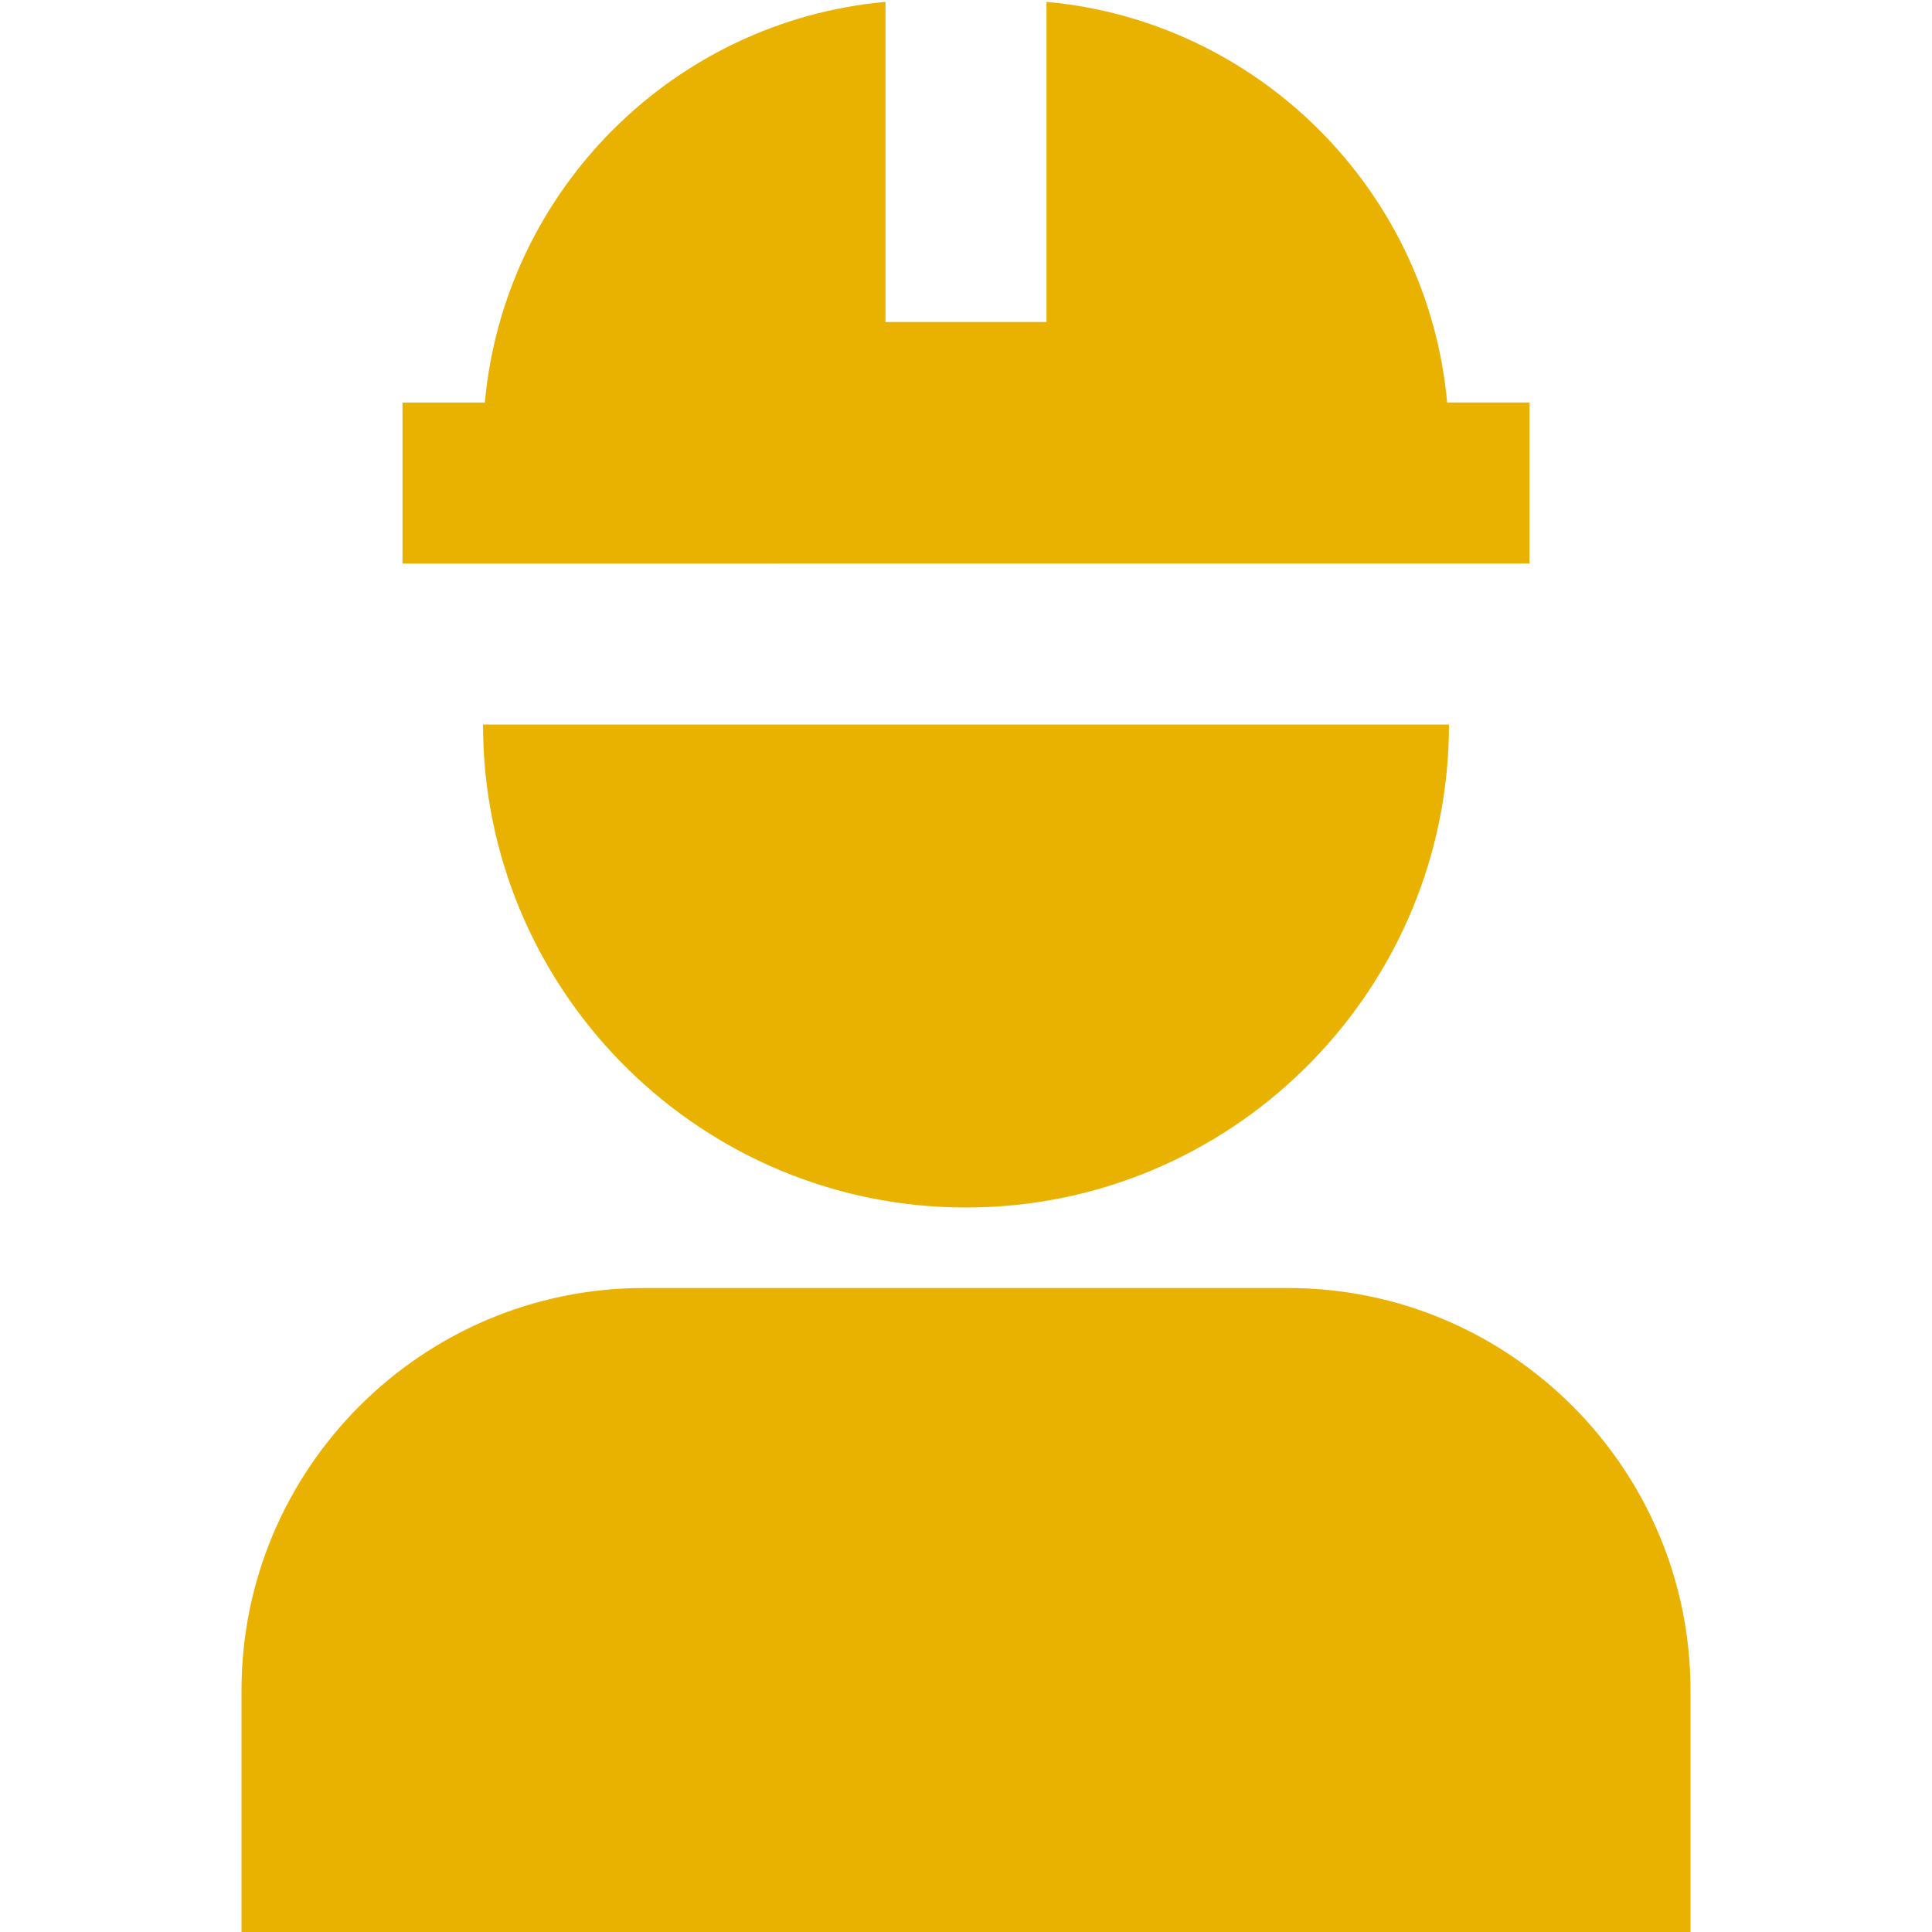 <svg xmlns="http://www.w3.org/2000/svg" id="Layer_1" data-name="Layer 1" viewBox="0 0 24 24" width="300" height="300" version="1.1" xmlns:xlink="http://www.w3.org/1999/xlink"><g width="100%" height="100%" transform="matrix(1,0,0,1,0,0)"><path d="m19,5v2H5v-2h1.023C6.262,2.365,8.366.261,11,.023v3.977h2V.023c2.634.239,4.738,2.343,4.977,4.977h1.023Zm-3,11h-8c-2.757,0-5,2.243-5,5v3h18v-3c0-2.757-2.243-5-5-5Zm-9.998-6.854c.078,3.241,2.738,5.854,5.998,5.854s5.92-2.613,5.998-5.854l.002-.146H6l.002.146Z" fill="#eab200" fill-opacity="1" data-original-color="#000000ff" stroke="none" stroke-opacity="1"></path></g></svg>